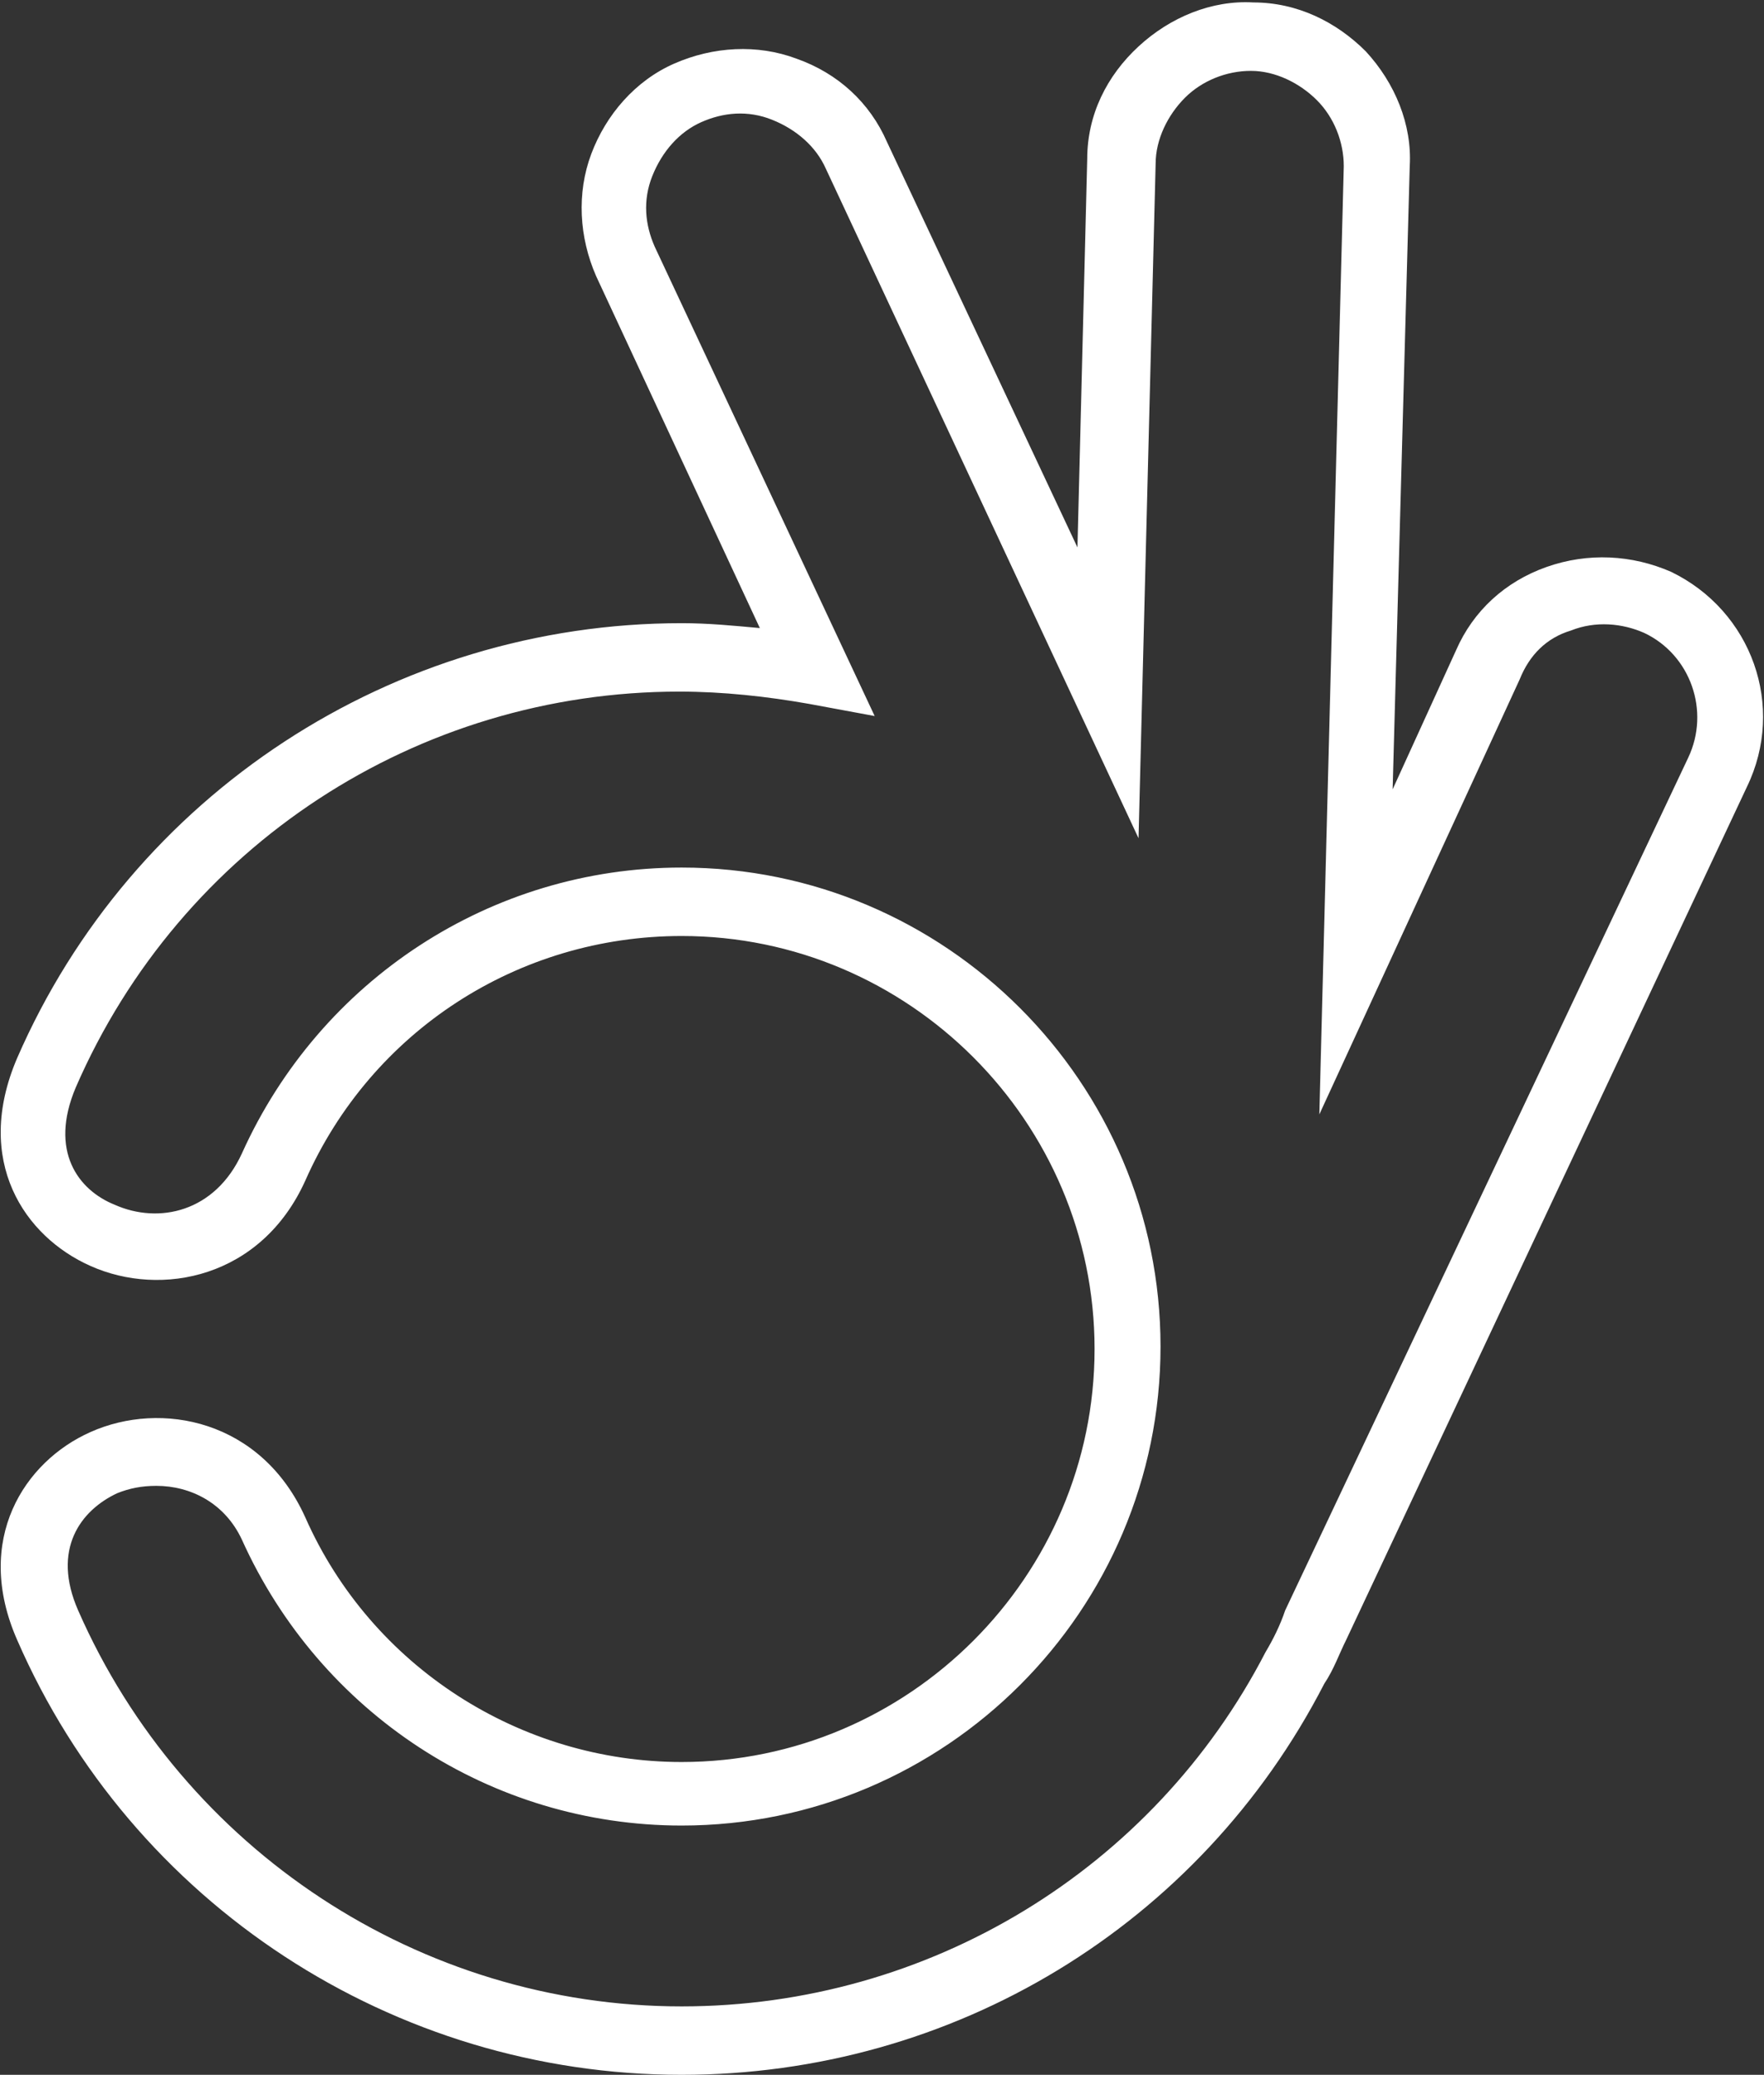 <?xml version="1.0" encoding="utf-8"?>
<!-- Generator: Adobe Illustrator 23.1.0, SVG Export Plug-In . SVG Version: 6.00 Build 0)  -->
<svg version="1.1" id="Capa_1" xmlns="http://www.w3.org/2000/svg" xmlns:xlink="http://www.w3.org/1999/xlink" x="0px" y="0px"
	 viewBox="0 0 72.2 84.9" style="enable-background:new 0 0 72.2 84.9;" xml:space="preserve">
<rect x="0" y="0" width="72.2" height="84.9" fill="#333333" stroke="none"/>
<style type="text/css">
	.st0{fill:#FFFFFF;}
</style>
<path class="st0" d="M6.4,60.8c-0.6,0-1.1,0.1-1.6,0.3c-1.5,0.7-2.7,2.3-1.6,4.8c4.3,9.8,14,16.2,24.7,16.2
	c10.1,0,19.3-5.6,23.9-14.5c0.3-0.5,0.6-1.1,0.8-1.7L69.1,31c0.9-1.9,0.1-4.2-1.8-5.1c-0.9-0.4-2-0.5-3-0.1c-1,0.3-1.7,1-2.1,2
	l-8.2,17.8l1-38.8c0-1-0.4-2-1.1-2.7c-0.7-0.7-1.7-1.2-2.7-1.2c-1,0-2,0.4-2.7,1.1c-0.7,0.7-1.2,1.7-1.2,2.7l-0.7,27.6L33.8,6.9
	c-0.4-0.9-1.2-1.6-2.2-2c-1-0.4-2-0.3-2.9,0.1c-0.9,0.4-1.6,1.2-2,2.2s-0.3,2,0.1,2.9l9,19.2l-2.7-0.5c-1.7-0.3-3.5-0.5-5.3-0.5
	c-10.7,0-20.4,6.3-24.7,16.2c-1.1,2.6,0.1,4.2,1.6,4.8c1.8,0.8,4.1,0.3,5.2-2.1c3.2-7.1,10.2-11.7,18-11.7
	c10.8,0,19.6,8.8,19.6,19.6c0,10.8-8.8,19.6-19.6,19.6c-7.8,0-14.8-4.6-18-11.7C9.2,61.5,7.8,60.8,6.4,60.8 M27.9,84.9
	c-11.8,0-22.5-7-27.2-17.8c-1.8-4.1,0.3-7.3,3-8.5c2.9-1.3,7-0.5,8.8,3.5c2.7,6.1,8.8,10,15.4,10c9.3,0,16.9-7.6,16.9-16.9
	c0-9.3-7.6-16.9-16.9-16.9c-6.7,0-12.7,3.9-15.4,10c-1.8,4-5.9,4.8-8.8,3.5c-2.7-1.2-4.8-4.3-3-8.5c4.7-10.8,15.4-17.8,27.2-17.8
	c1.1,0,2.1,0.1,3.2,0.2l-6.7-14.4c-0.7-1.6-0.8-3.4-0.2-5s1.8-3,3.4-3.7c1.6-0.7,3.4-0.8,5-0.2c1.7,0.6,3,1.8,3.7,3.4l7.8,16.6
	l0.4-15.9c0-1.8,0.8-3.4,2.1-4.6c1.3-1.2,3-1.9,4.7-1.8h0c1.8,0,3.4,0.8,4.6,2c1.2,1.3,1.9,3,1.8,4.7L57,32.3l2.6-5.7
	c0.7-1.6,2-2.8,3.7-3.4c1.7-0.6,3.5-0.5,5.1,0.2c3.3,1.6,4.7,5.5,3.1,8.8L55.1,67.1c-0.3,0.6-0.5,1.2-0.9,1.8
	C49.1,78.8,39,84.9,27.9,84.9"/>
</svg>
